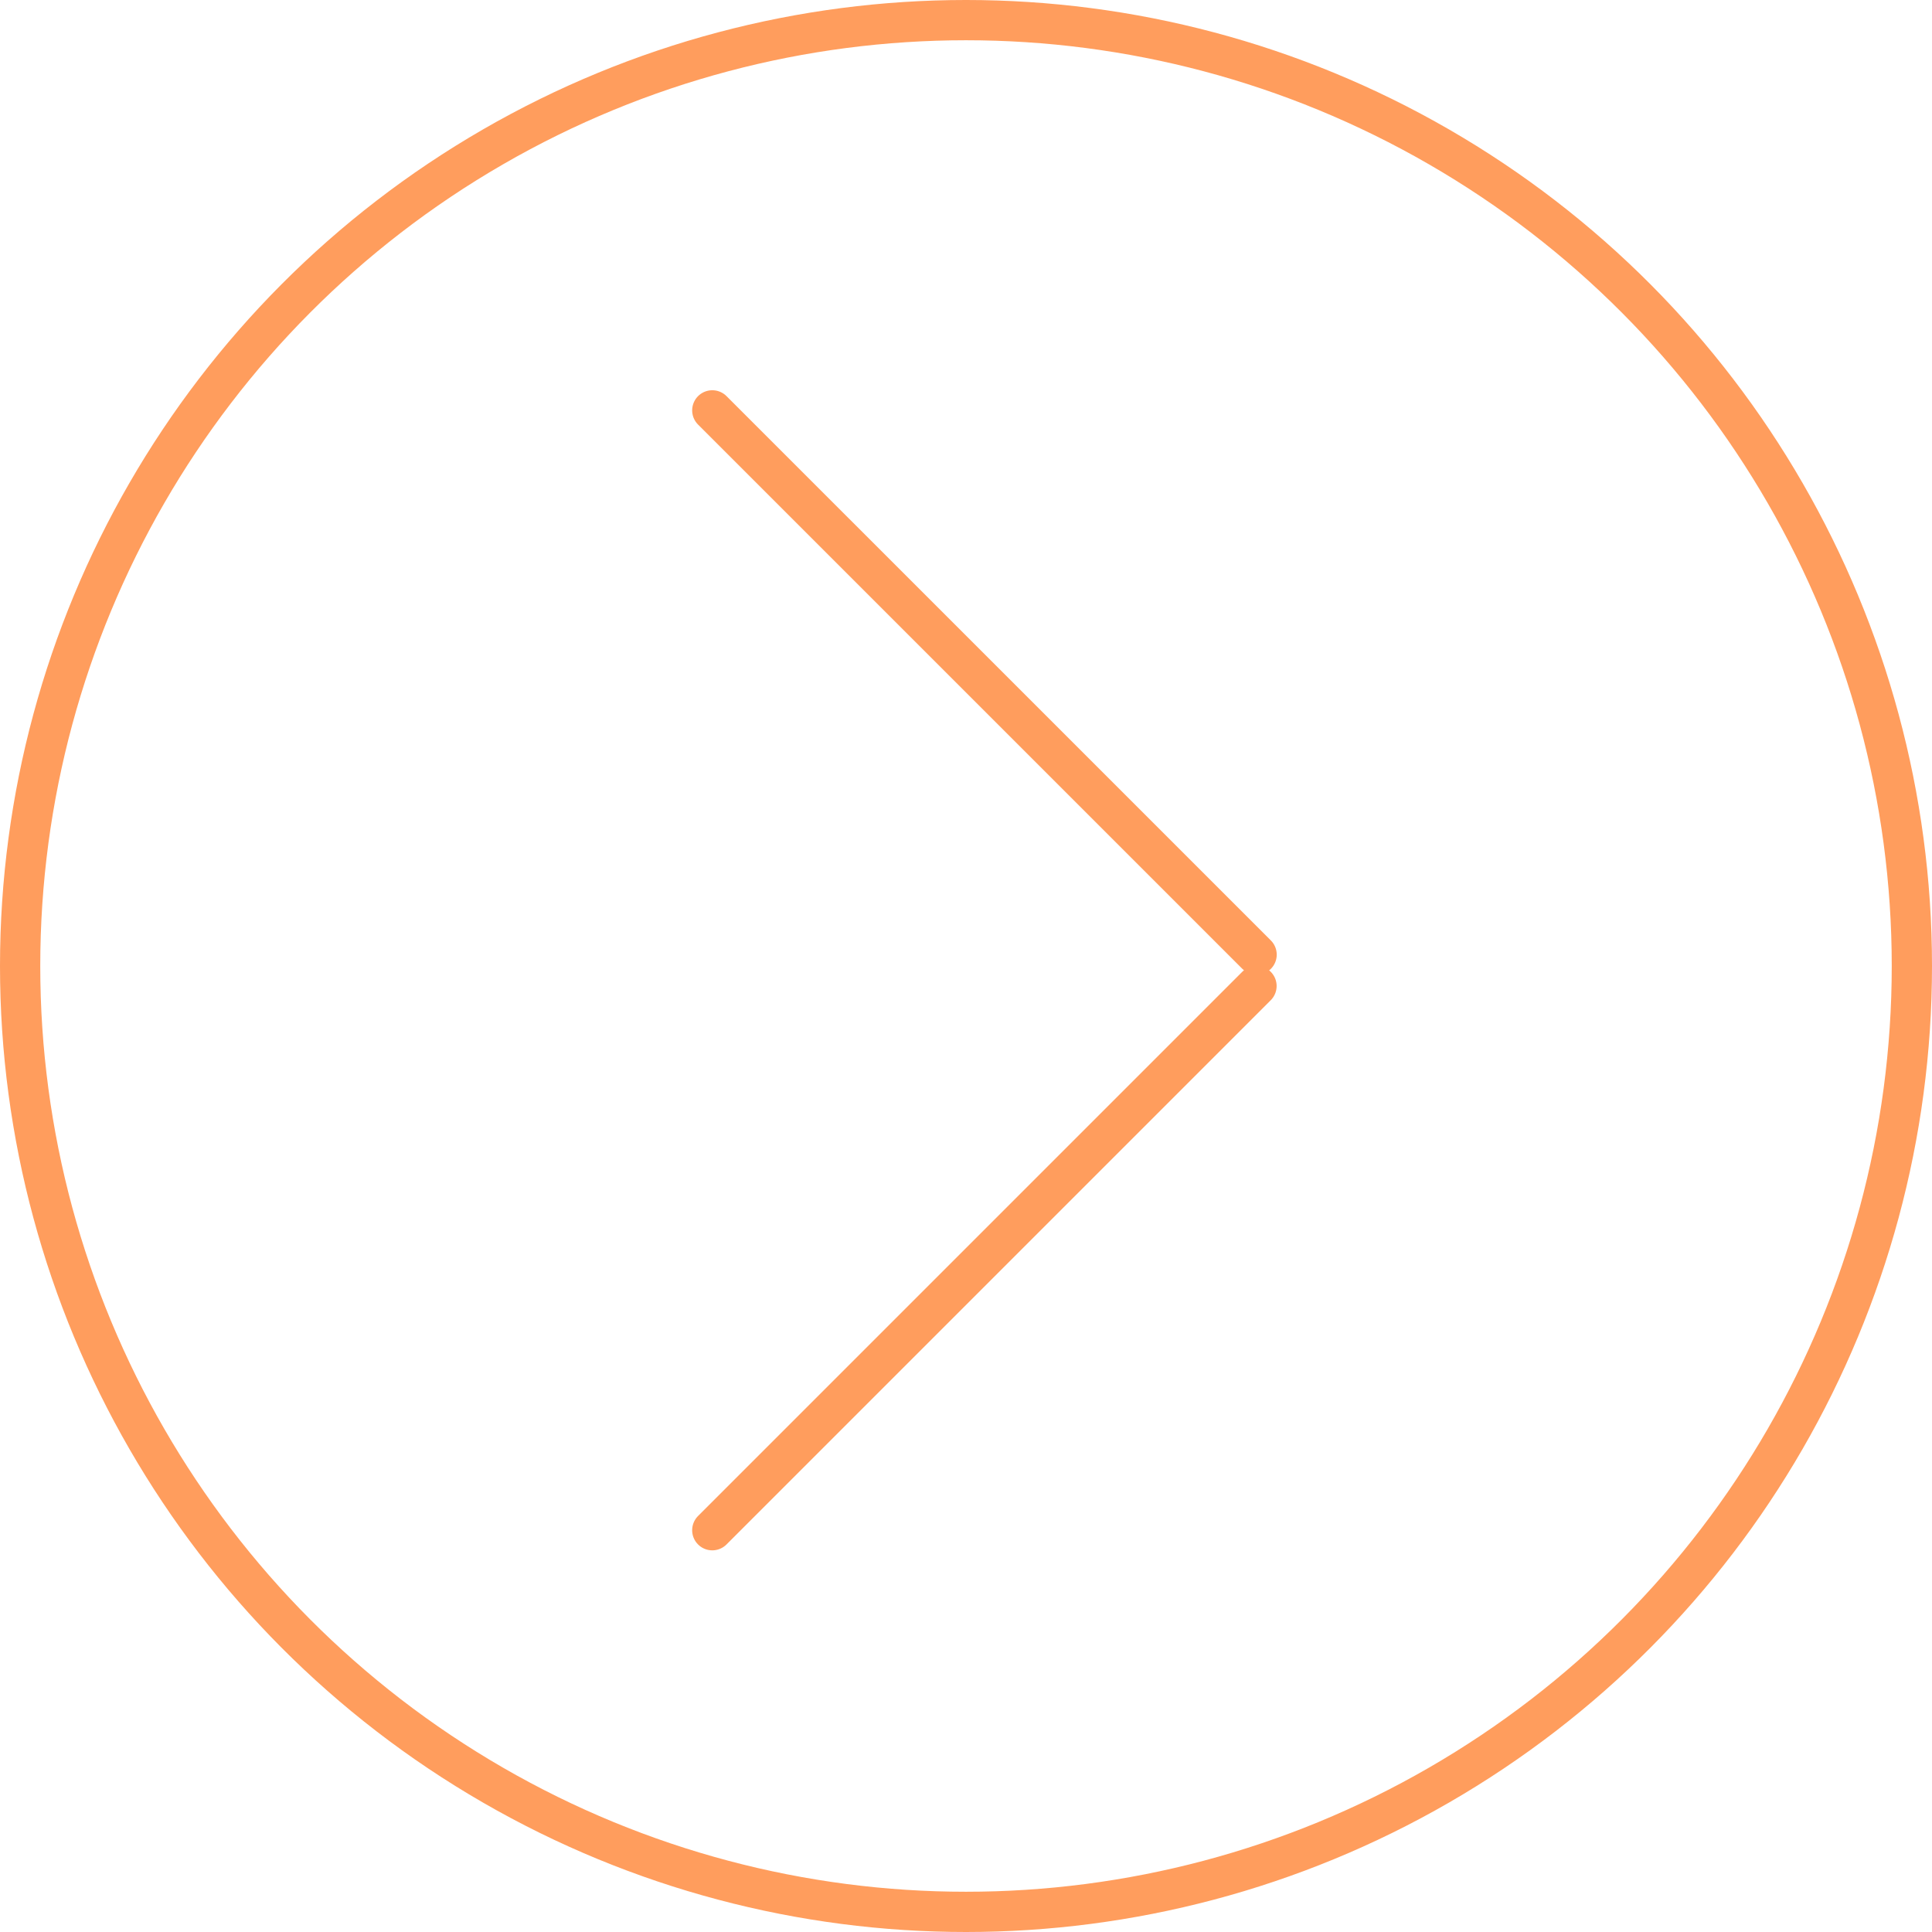 <svg width="72" height="72" viewBox="0 0 72 72" fill="none" xmlns="http://www.w3.org/2000/svg">
<g clip-path="url(#clip0_2040_53294)">
<circle cx="36" cy="36" r="35.25" stroke="#FF9D5D" stroke-width="1.5"/>
<line x1="26.545" y1="15.293" x2="46.83" y2="35.577" stroke="#FF9D5D" stroke-width="1.5" stroke-linecap="round"/>
<line x1="0.75" y1="-0.75" x2="29.437" y2="-0.75" transform="matrix(0.707 -0.707 -0.707 -0.707 25.484 57.027)" stroke="#FF9D5D" stroke-width="1.5" stroke-linecap="round"/>
</g>
<defs>
<clipPath id="clip0_2040_53294">
<rect width="72" height="72" fill="white"/>
</clipPath>
</defs>
</svg>
